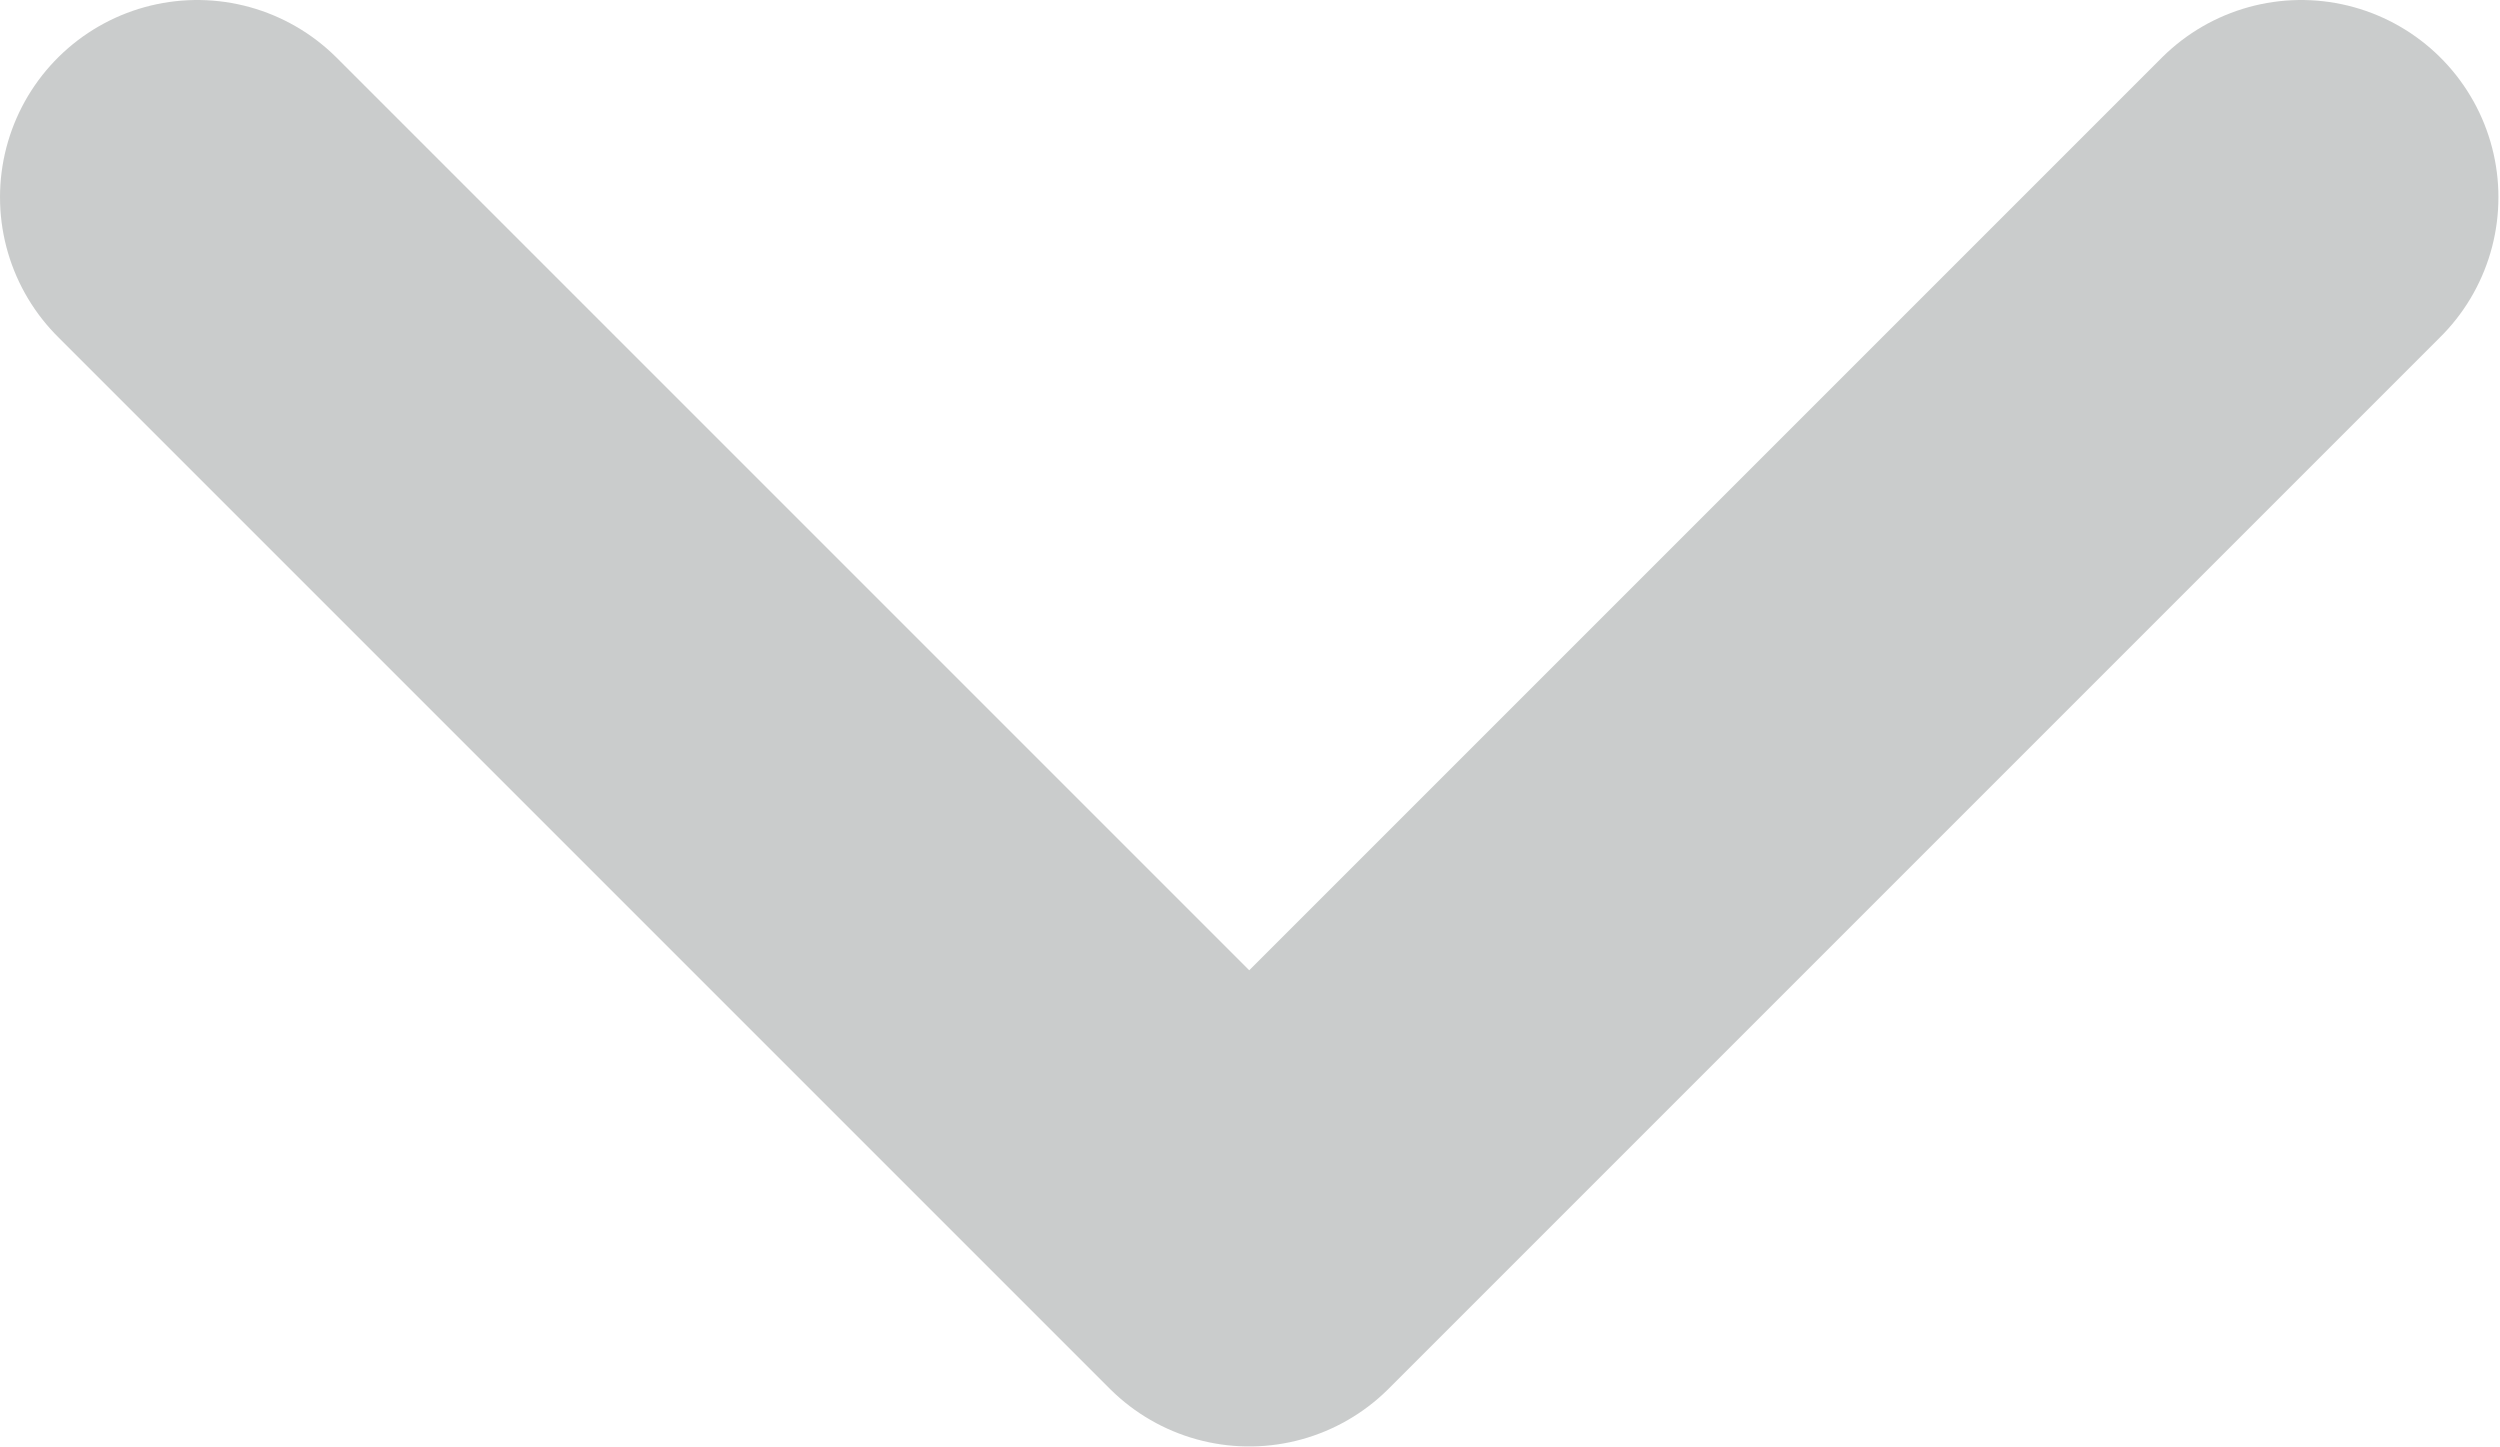 <svg width="9.506" height="5.503" viewBox="0 0 9.506 5.503" fill="none" xmlns="http://www.w3.org/2000/svg" xmlns:xlink="http://www.w3.org/1999/xlink">
	<desc>
			Created with Pixso.
	</desc>
	<defs/>
	<g opacity="0.5">
		<path id="Vector" d="M0.75 0.75L4.75 4.75L8.75 0.75" stroke="#969A99" stroke-opacity="1" stroke-width="1.5" stroke-linejoin="round" stroke-linecap="round"/>
	</g>
</svg>
